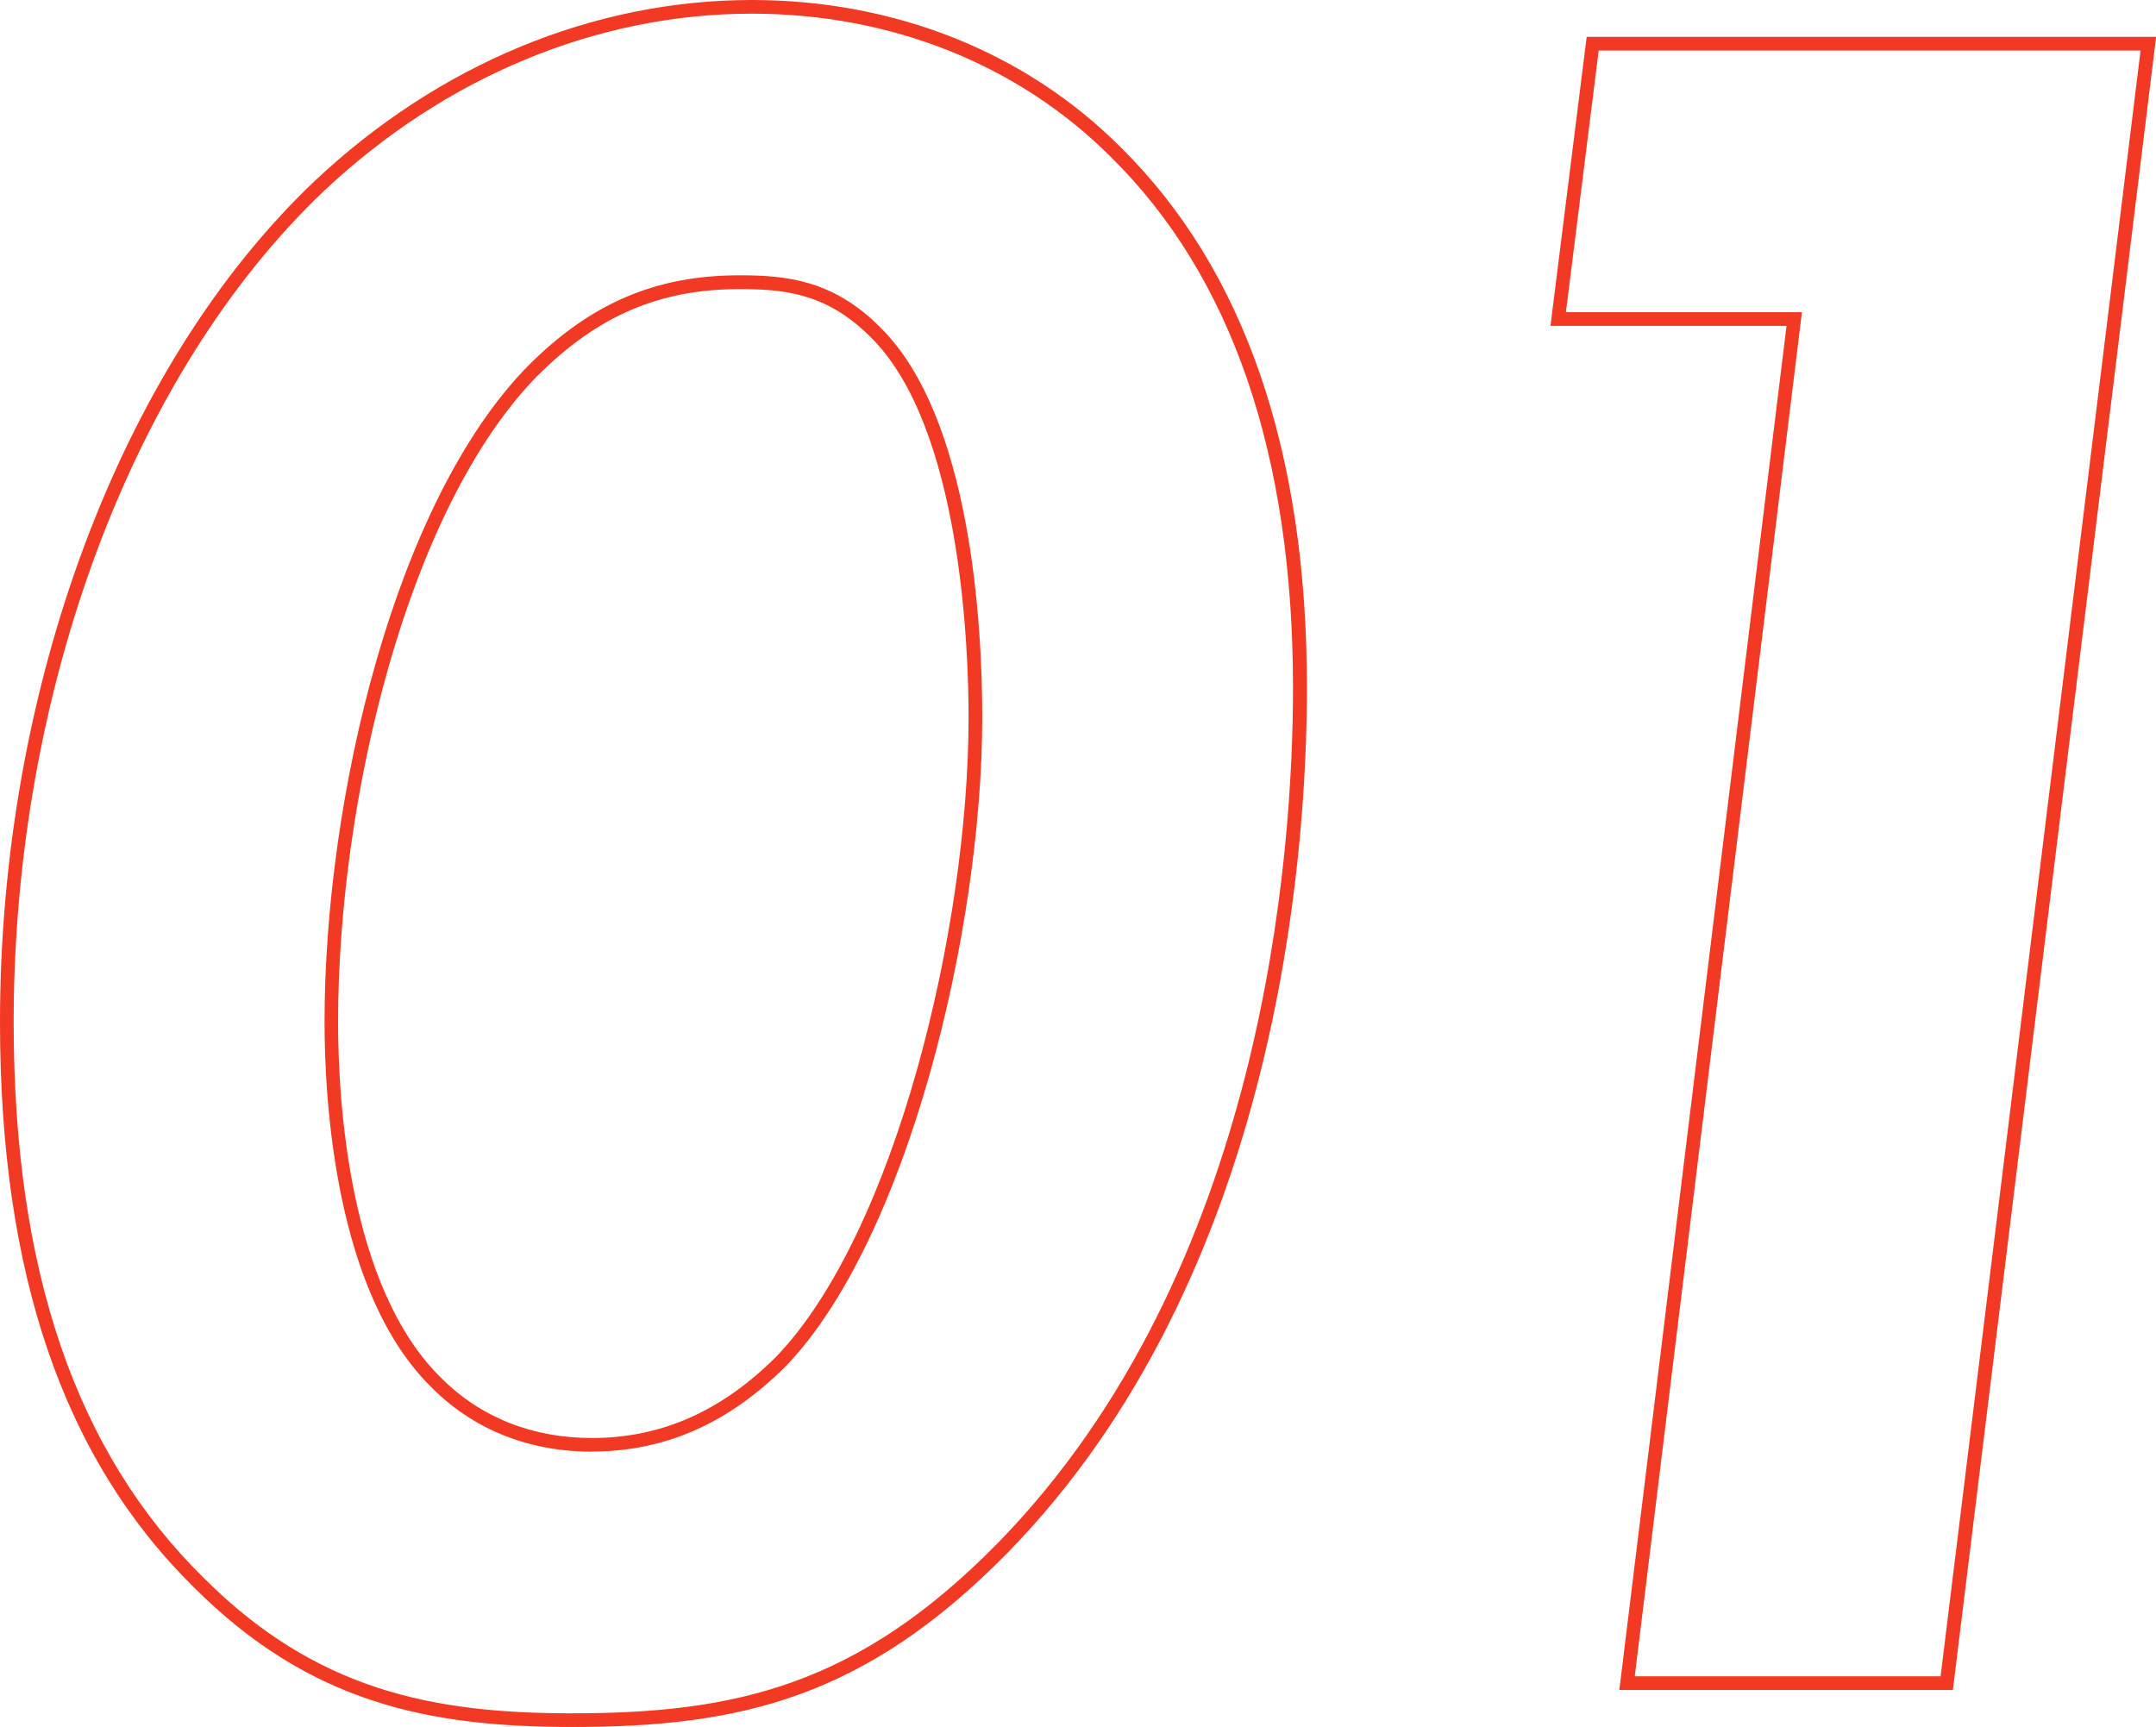 <?xml version="1.0" encoding="UTF-8"?>
<svg id="_レイヤー_2" data-name="レイヤー 2" xmlns="http://www.w3.org/2000/svg" width="157.84" height="126.46" viewBox="0 0 157.84 126.46">
  <defs>
    <style>
      .cls-1 {
        fill: #f13924;
        stroke-width: 0px;
      }
    </style>
  </defs>
  <g id="_レイヤー_1-2" data-name="レイヤー 1">
    <g>
      <path class="cls-1" d="M41.9,126.46c-10.5,0-19.22-1.74-27.71-10.23C4.64,106.82,0,93.28,0,74.84,0,50.35,8.82,26.76,23.01,13.28,32.09,4.71,43.46,0,55.04,0c10.46,0,20.05,3.82,26.99,10.77,9.05,8.92,13.65,22.24,13.65,39.59,0,12.3-2.14,43.11-21.92,63.35-10.47,10.66-19.61,12.75-31.86,12.75ZM55.04,1c-11.32,0-22.45,4.62-31.34,13C9.7,27.31,1,50.62,1,74.84c0,18.16,4.54,31.47,13.89,40.68h0c8.24,8.25,16.76,9.94,27,9.94,11.98,0,20.92-2.04,31.14-12.45,19.53-19.98,21.63-50.47,21.63-62.65,0-17.08-4.49-30.16-13.35-38.88-6.76-6.76-16.09-10.48-26.29-10.48ZM43.34,106.3c-4.61,0-8.65-1.61-11.69-4.65-7.12-6.91-7.89-21.05-7.89-26.81,0-16.34,5.12-38.09,14.9-48.05h0c4.58-4.59,9.35-6.63,15.47-6.63,3.29,0,6.8.29,10.25,3.75,6.79,6.58,7.53,22.2,7.53,28.61,0,15.65-5.49,38.26-14.36,47.5-4.22,4.22-8.87,6.27-14.22,6.27ZM39.37,27.49c-9.59,9.77-14.62,31.21-14.62,47.35,0,5.63.74,19.45,7.59,26.1,2.85,2.85,6.65,4.36,10.99,4.36,5.07,0,9.49-1.95,13.51-5.97,8.69-9.06,14.07-31.35,14.07-46.8,0-4.9-.52-21.4-7.23-27.9-3.2-3.19-6.34-3.46-9.55-3.46-5.83,0-10.38,1.95-14.76,6.33Z"/>
      <path class="cls-1" d="M142.96,123.75h-24.41l.07-.56,12.17-99.33h-17.28l2.65-21.16h41.69l-.07.56-14.81,120.49ZM119.68,122.75h22.39L156.71,3.7h-39.67l-2.4,19.16h17.28l-.07.56-12.17,99.33Z"/>
    </g>
  </g>
</svg>